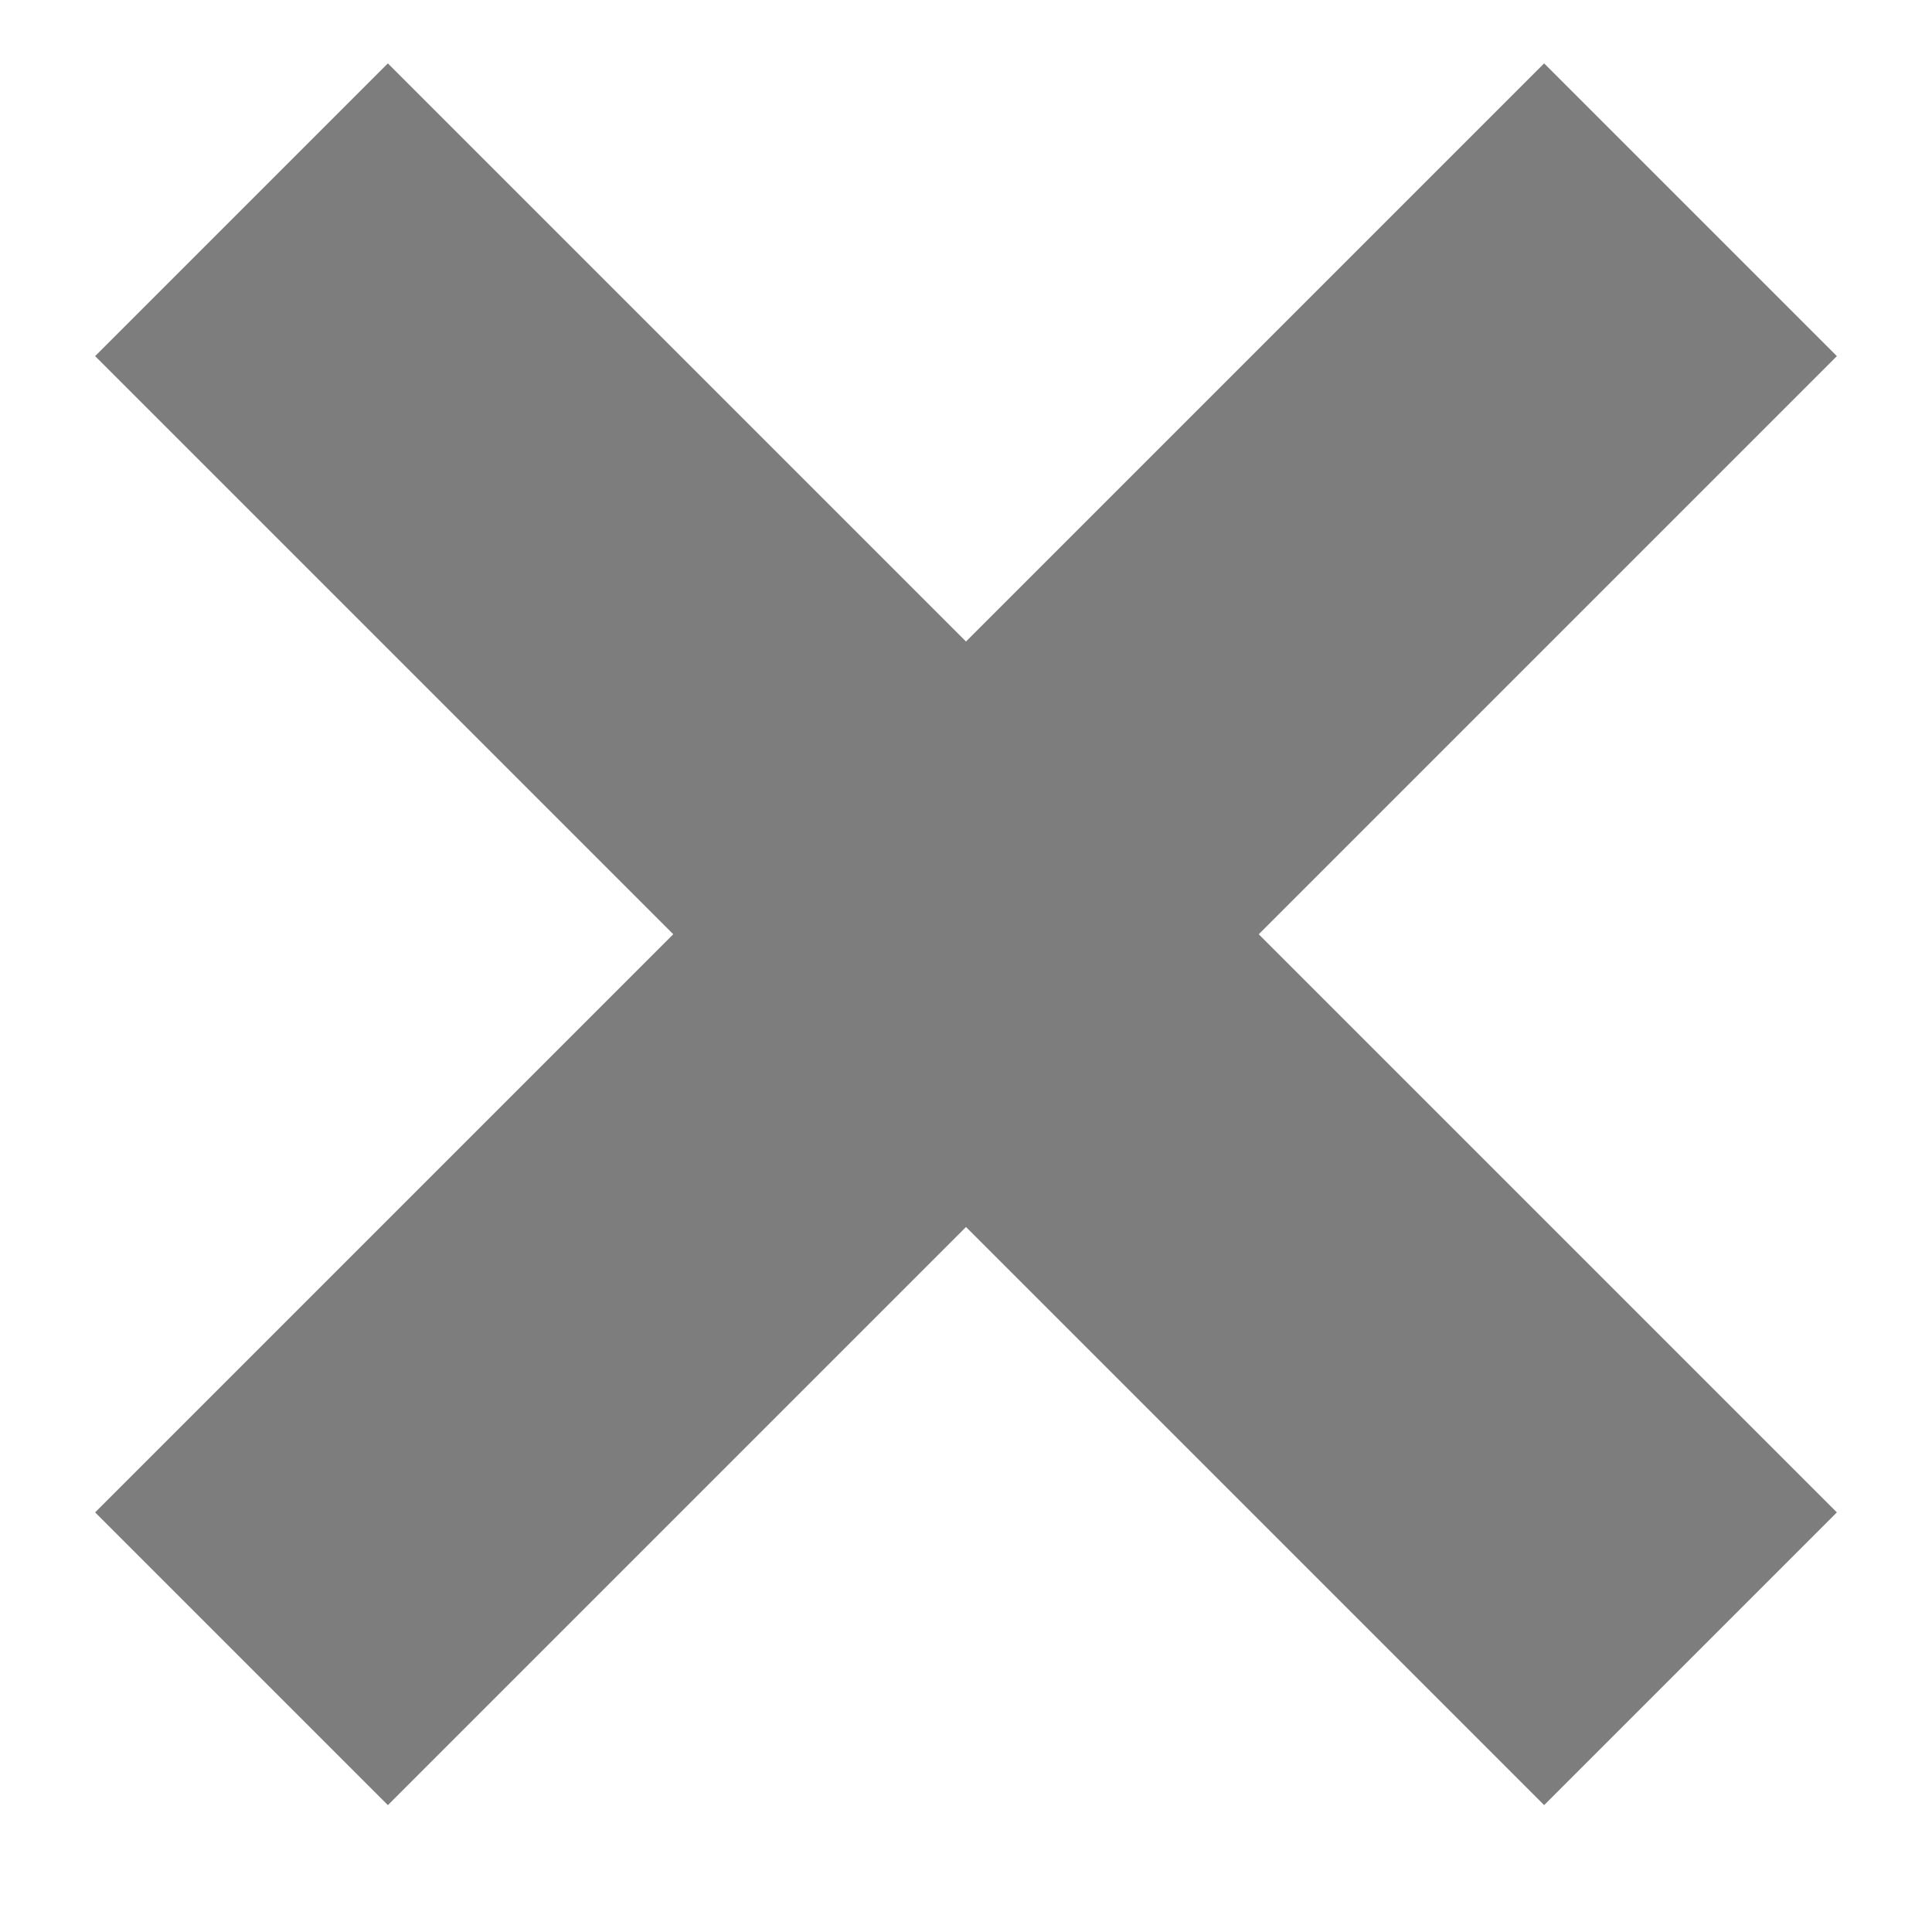 <svg width="14" height="14" viewBox="0 0 14 14" fill="none" xmlns="http://www.w3.org/2000/svg">
<path d="M1.75 1.52L12.25 12.02" stroke="#7D7D7D" stroke-width="3"/>
<path d="M12.25 1.52L1.75 12.02" stroke="#7D7D7D" stroke-width="3"/>
</svg>
